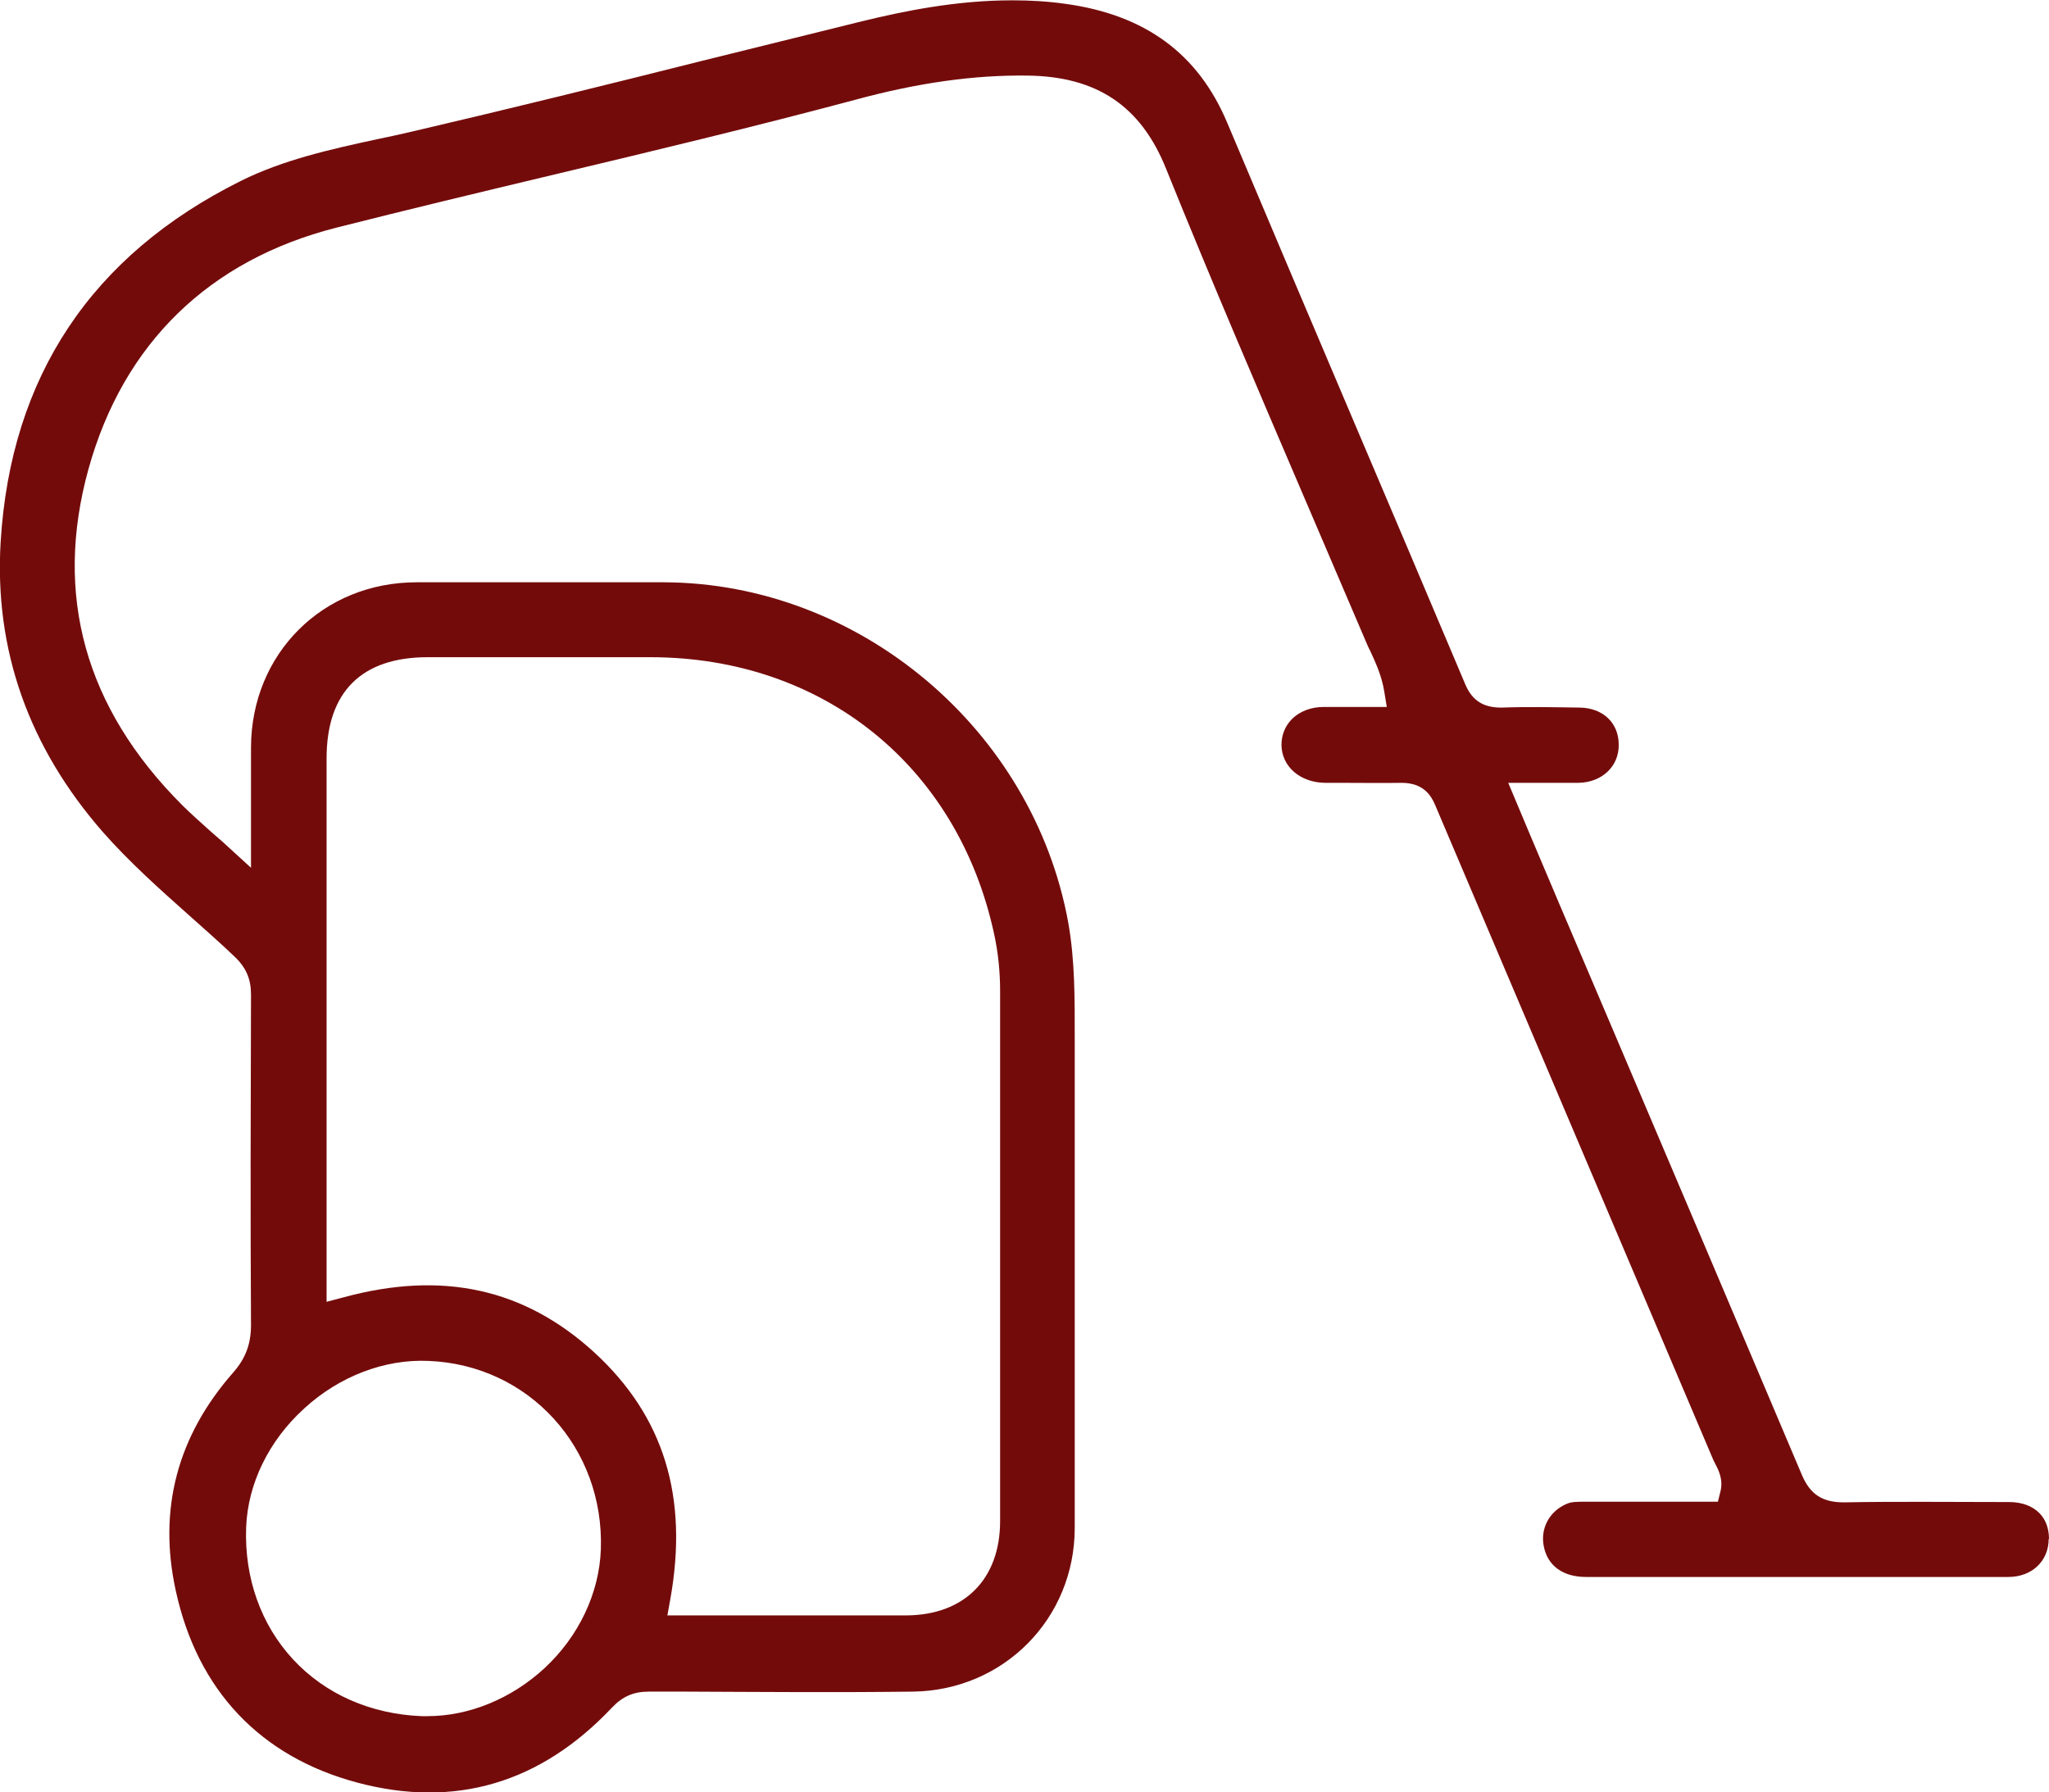 <?xml version="1.0" encoding="UTF-8"?><svg id="Layer_2" xmlns="http://www.w3.org/2000/svg" viewBox="0 0 63.43 55.5"><defs><style>.cls-1{fill:#740b0b;}</style></defs><g id="Layer_1-2"><path class="cls-1" d="M63.43,47.66c0-.33-.1-.61-.3-.81-.22-.22-.54-.34-.94-.34h-.21c-1.63,0-3.27-.02-4.9,.01-.66,0-1.04-.24-1.3-.85-1.92-4.54-3.85-9.08-5.78-13.62l-1.72-4.04c-.3-.71-.6-1.42-.91-2.15l-.68-1.62h1.16c.36,0,.69,0,1.01,0,.73-.01,1.26-.51,1.25-1.18,0-.68-.49-1.14-1.21-1.15-.78-.01-1.58-.03-2.39,0-.57,.01-.93-.2-1.15-.72-1.17-2.77-2.34-5.53-3.52-8.3-1.29-3.03-2.57-6.06-3.85-9.09-.9-2.14-2.54-3.34-5-3.68-.56-.08-1.11-.11-1.66-.11-1.72,0-3.34,.33-4.65,.65-1.66,.41-3.31,.82-4.97,1.23-2.94,.74-5.98,1.49-8.98,2.19-.35,.08-.7,.16-1.05,.23-1.44,.31-2.92,.64-4.24,1.3C2.83,7.91,.33,11.67,.02,16.78c-.2,3.33,.86,6.35,3.17,8.99,.81,.92,1.75,1.76,2.66,2.57,.47,.42,.95,.84,1.41,1.28,.36,.34,.51,.7,.51,1.17-.01,3.41-.02,6.83,0,10.24,0,.59-.17,1.04-.56,1.48-1.72,1.96-2.32,4.23-1.77,6.74,.67,3.09,2.62,5.15,5.63,5.95,3.01,.8,5.66,.02,7.87-2.32,.33-.35,.67-.5,1.15-.5h1.1c2.32,.01,4.72,.03,7.08,0,2.8-.04,5-2.26,5-5.07v-.88c0-4.49,0-8.99,0-13.48v-.77c0-1.25,.01-2.42-.2-3.61-1.09-5.99-6.47-10.52-12.52-10.54-2.55,0-5.1,0-7.65,0-2.91,0-5.12,2.21-5.13,5.11,0,.59,0,1.18,0,1.81v1.92s-.7-.64-.7-.64c-.18-.17-.36-.32-.52-.46-.33-.3-.63-.56-.91-.84-3.01-3.01-3.98-6.51-2.9-10.41,1.08-3.89,3.74-6.47,7.67-7.47,2.21-.56,4.42-1.09,6.64-1.62,3.11-.74,6.32-1.51,9.46-2.35,1.92-.52,3.65-.76,5.28-.74,2.16,.02,3.53,.94,4.31,2.89,1.38,3.42,2.86,6.87,4.29,10.21,.62,1.46,1.25,2.91,1.87,4.37,.05,.12,.1,.24,.16,.35,.17,.37,.35,.76,.43,1.24l.08,.49h-.97c-.33,0-.65,0-.98,0-.4,0-.76,.14-1,.39-.2,.21-.31,.48-.31,.79,.01,.67,.58,1.16,1.35,1.17h.52c.63,0,1.25,.01,1.87,0,.64,.01,.88,.37,1.01,.67l8.62,20.3s.04,.08,.06,.12c.1,.19,.25,.48,.16,.85l-.08,.32h-4.11c-.25,0-.43,0-.58,.07-.53,.23-.81,.76-.7,1.31,.12,.61,.6,.95,1.31,.95,4.36,0,8.71,0,13.07,0,.73,0,1.25-.49,1.25-1.18ZM10.11,23.48c0-2.05,1.08-3.13,3.13-3.13h6.89c5.34,0,9.51,3.36,10.64,8.55,.13,.59,.19,1.19,.19,1.78,0,3.52,0,7.04,0,10.56v5.86c0,1.8-1.11,2.91-2.9,2.92-.84,0-1.68,0-2.52,0-.72,0-1.43,0-2.16,0h-2.72s.09-.5,.09-.5c.57-3.17-.2-5.67-2.36-7.65-2.16-1.97-4.69-2.53-7.75-1.7l-.53,.14V23.48Zm-.69,20.13c1.08-.99,2.48-1.53,3.84-1.47,3.11,.12,5.45,2.69,5.34,5.84-.05,1.35-.68,2.69-1.75,3.68-1.02,.94-2.33,1.48-3.62,1.48-.06,0-.12,0-.17,0-1.58-.06-2.99-.68-3.99-1.76-.99-1.07-1.51-2.52-1.45-4.09,.05-1.34,.7-2.68,1.79-3.67Z"/></g></svg>